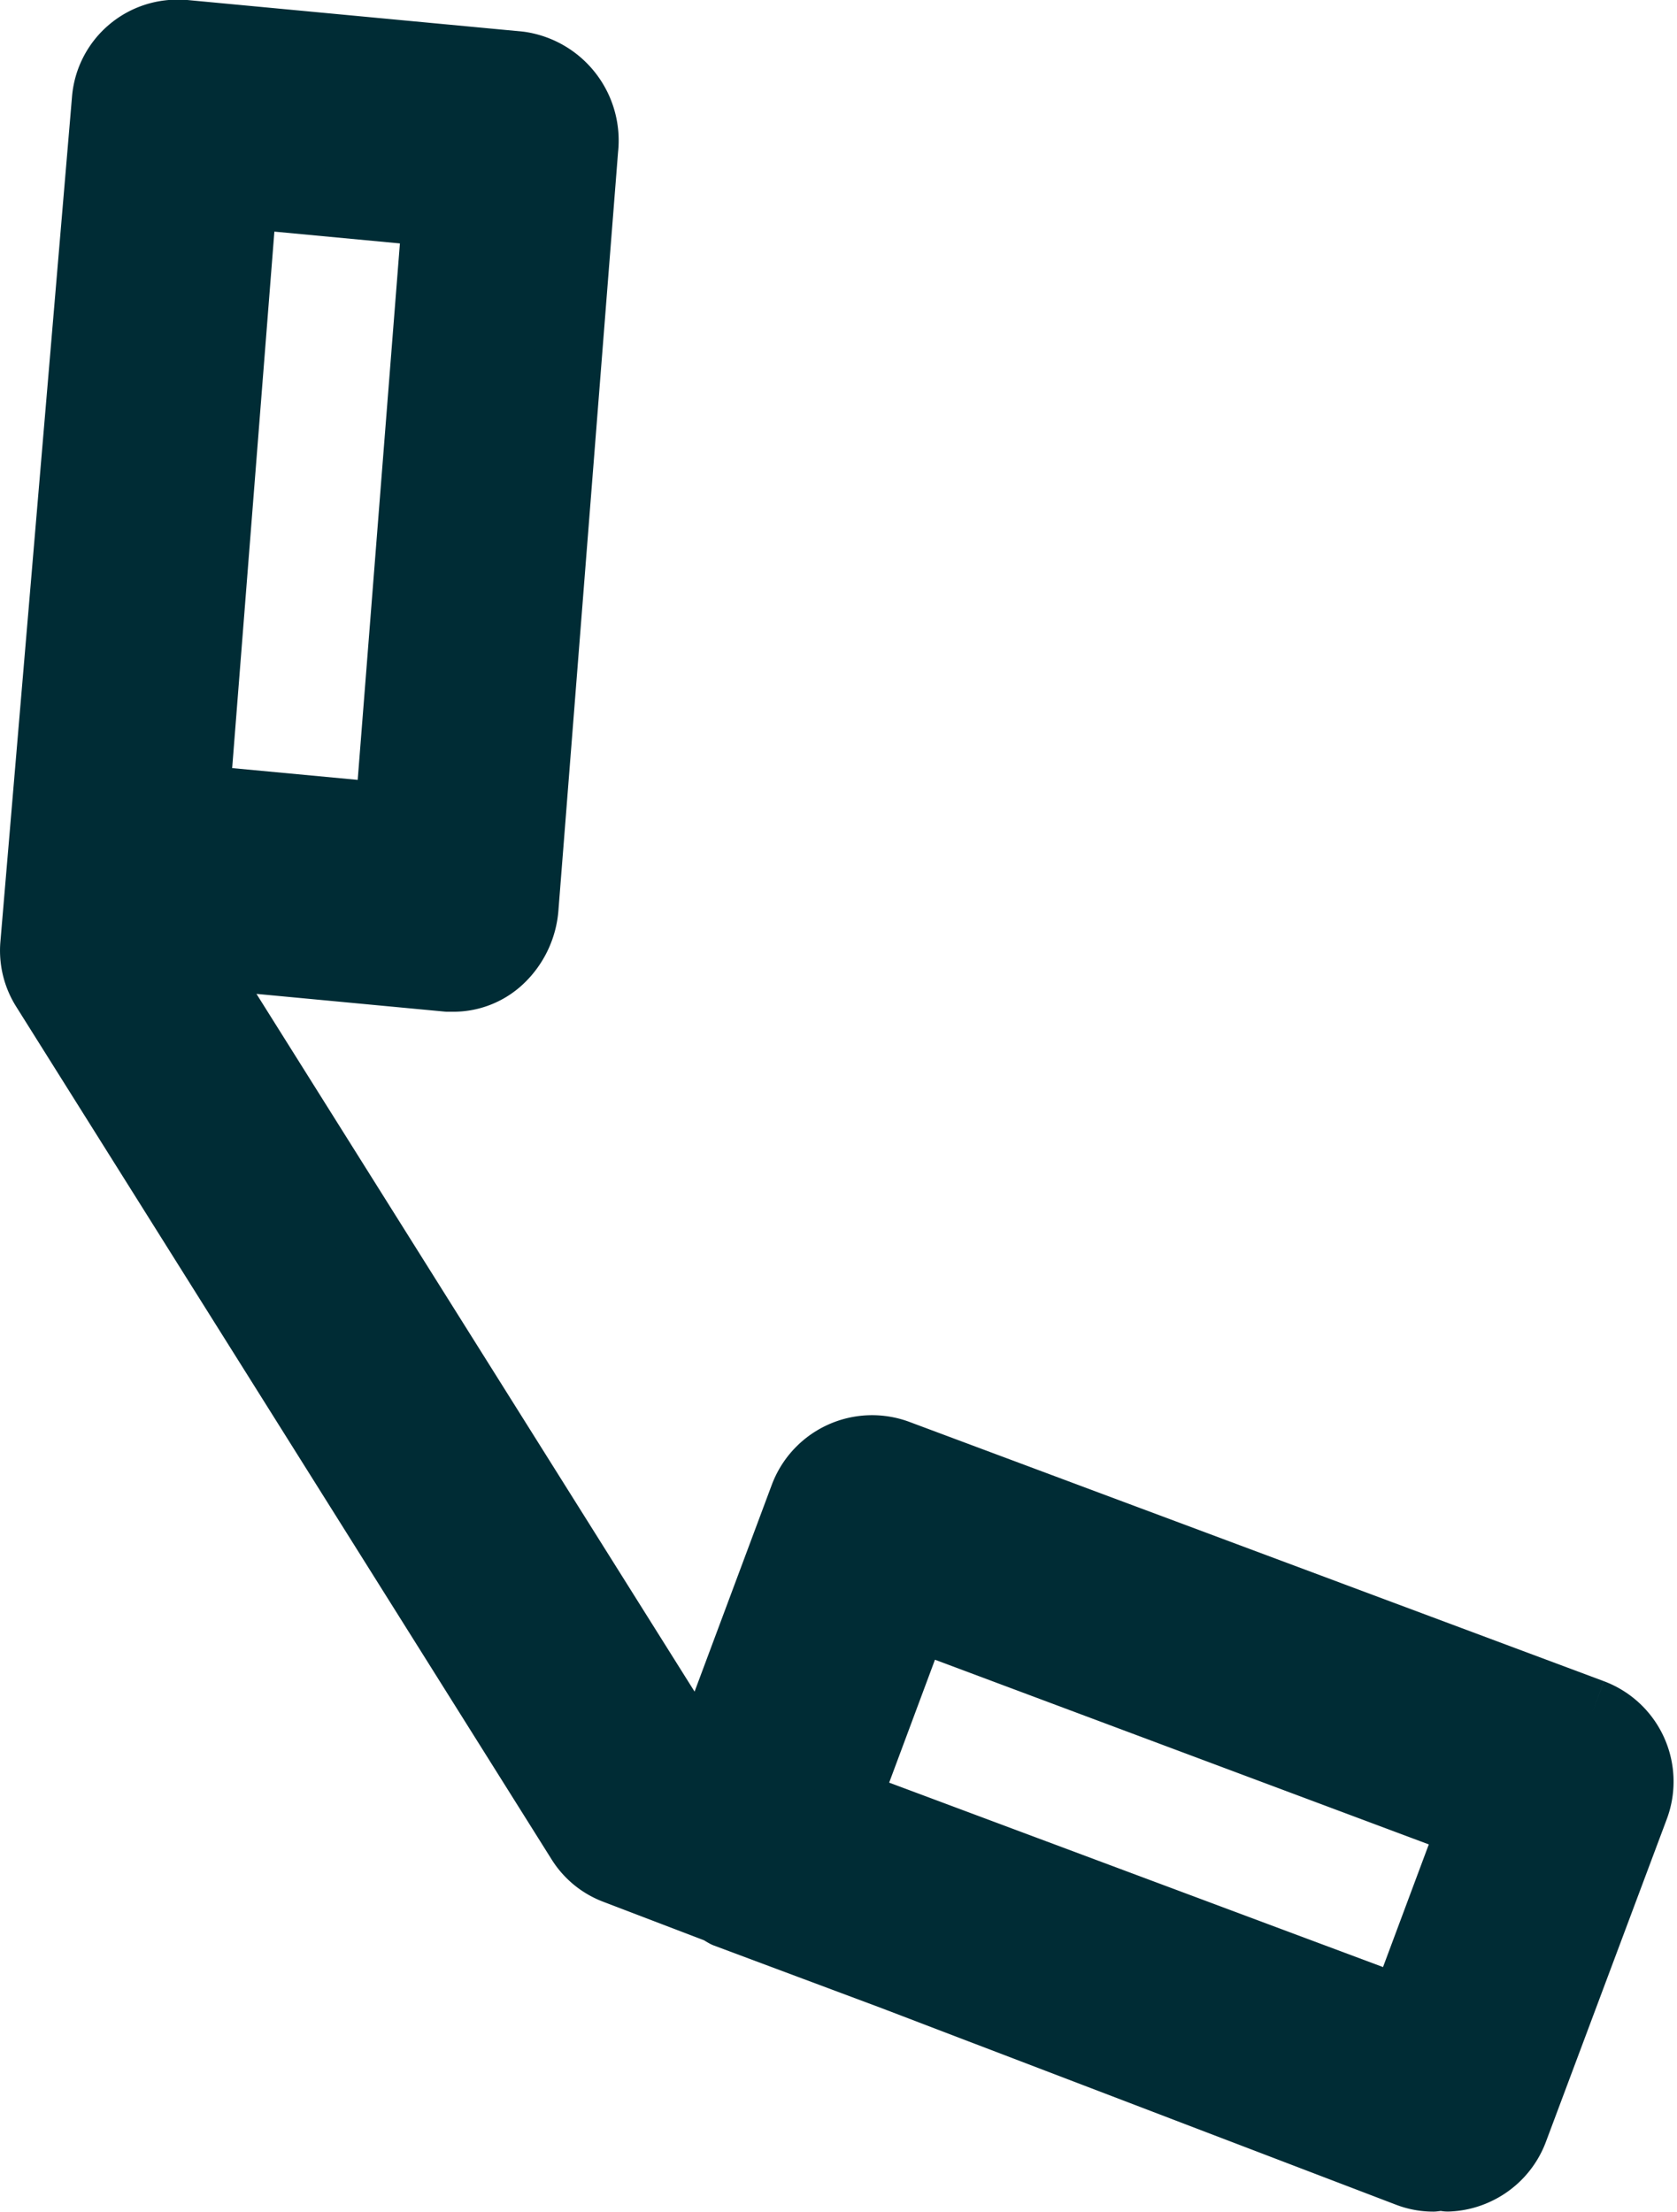 <svg xmlns="http://www.w3.org/2000/svg" width="24.892" height="32.827" viewBox="0 0 24.892 32.827"><defs><style>.a{fill:#002c35;stroke:#002c35;stroke-linejoin:round;}</style></defs><g transform="translate(0.5 0.5)"><path class="a" d="M0,0-10.308-3.848a1.089,1.089,0,0,0-.833.03,1.091,1.091,0,0,0-.568.61l-1.419,3.8-.285-.109-7.376-11.745,3.8.358c.033,0,.067,0,.1,0a1.012,1.012,0,0,0,.674-.27,1.177,1.177,0,0,0,.373-.782l.885-11.251a1.13,1.13,0,0,0-.968-1.246l-4.973-.468c-.007,0-.013,0-.02,0l0,0a1.069,1.069,0,0,0-1.147.969L-23.129-11.4a1.059,1.059,0,0,0,.159.653l7.948,12.657a1.054,1.054,0,0,0,.52.427l1.55.592a.946.946,0,0,0,.092.057l2.493.931,7.63,2.915a1.046,1.046,0,0,0,.378.071,1.138,1.138,0,0,0,.117-.018c.035,0,.069.018.1.017a1.079,1.079,0,0,0,.419-.1,1.091,1.091,0,0,0,.568-.61L.64,1.4A1.09,1.09,0,0,0,0,0M-17.865-13.3l-2.859-.268.705-8.959,2.859.269Zm7.816,11.869L-1.782,1.66-2.811,4.417-11.078,1.33Z" transform="translate(23.133 24.919)"/></g></svg>